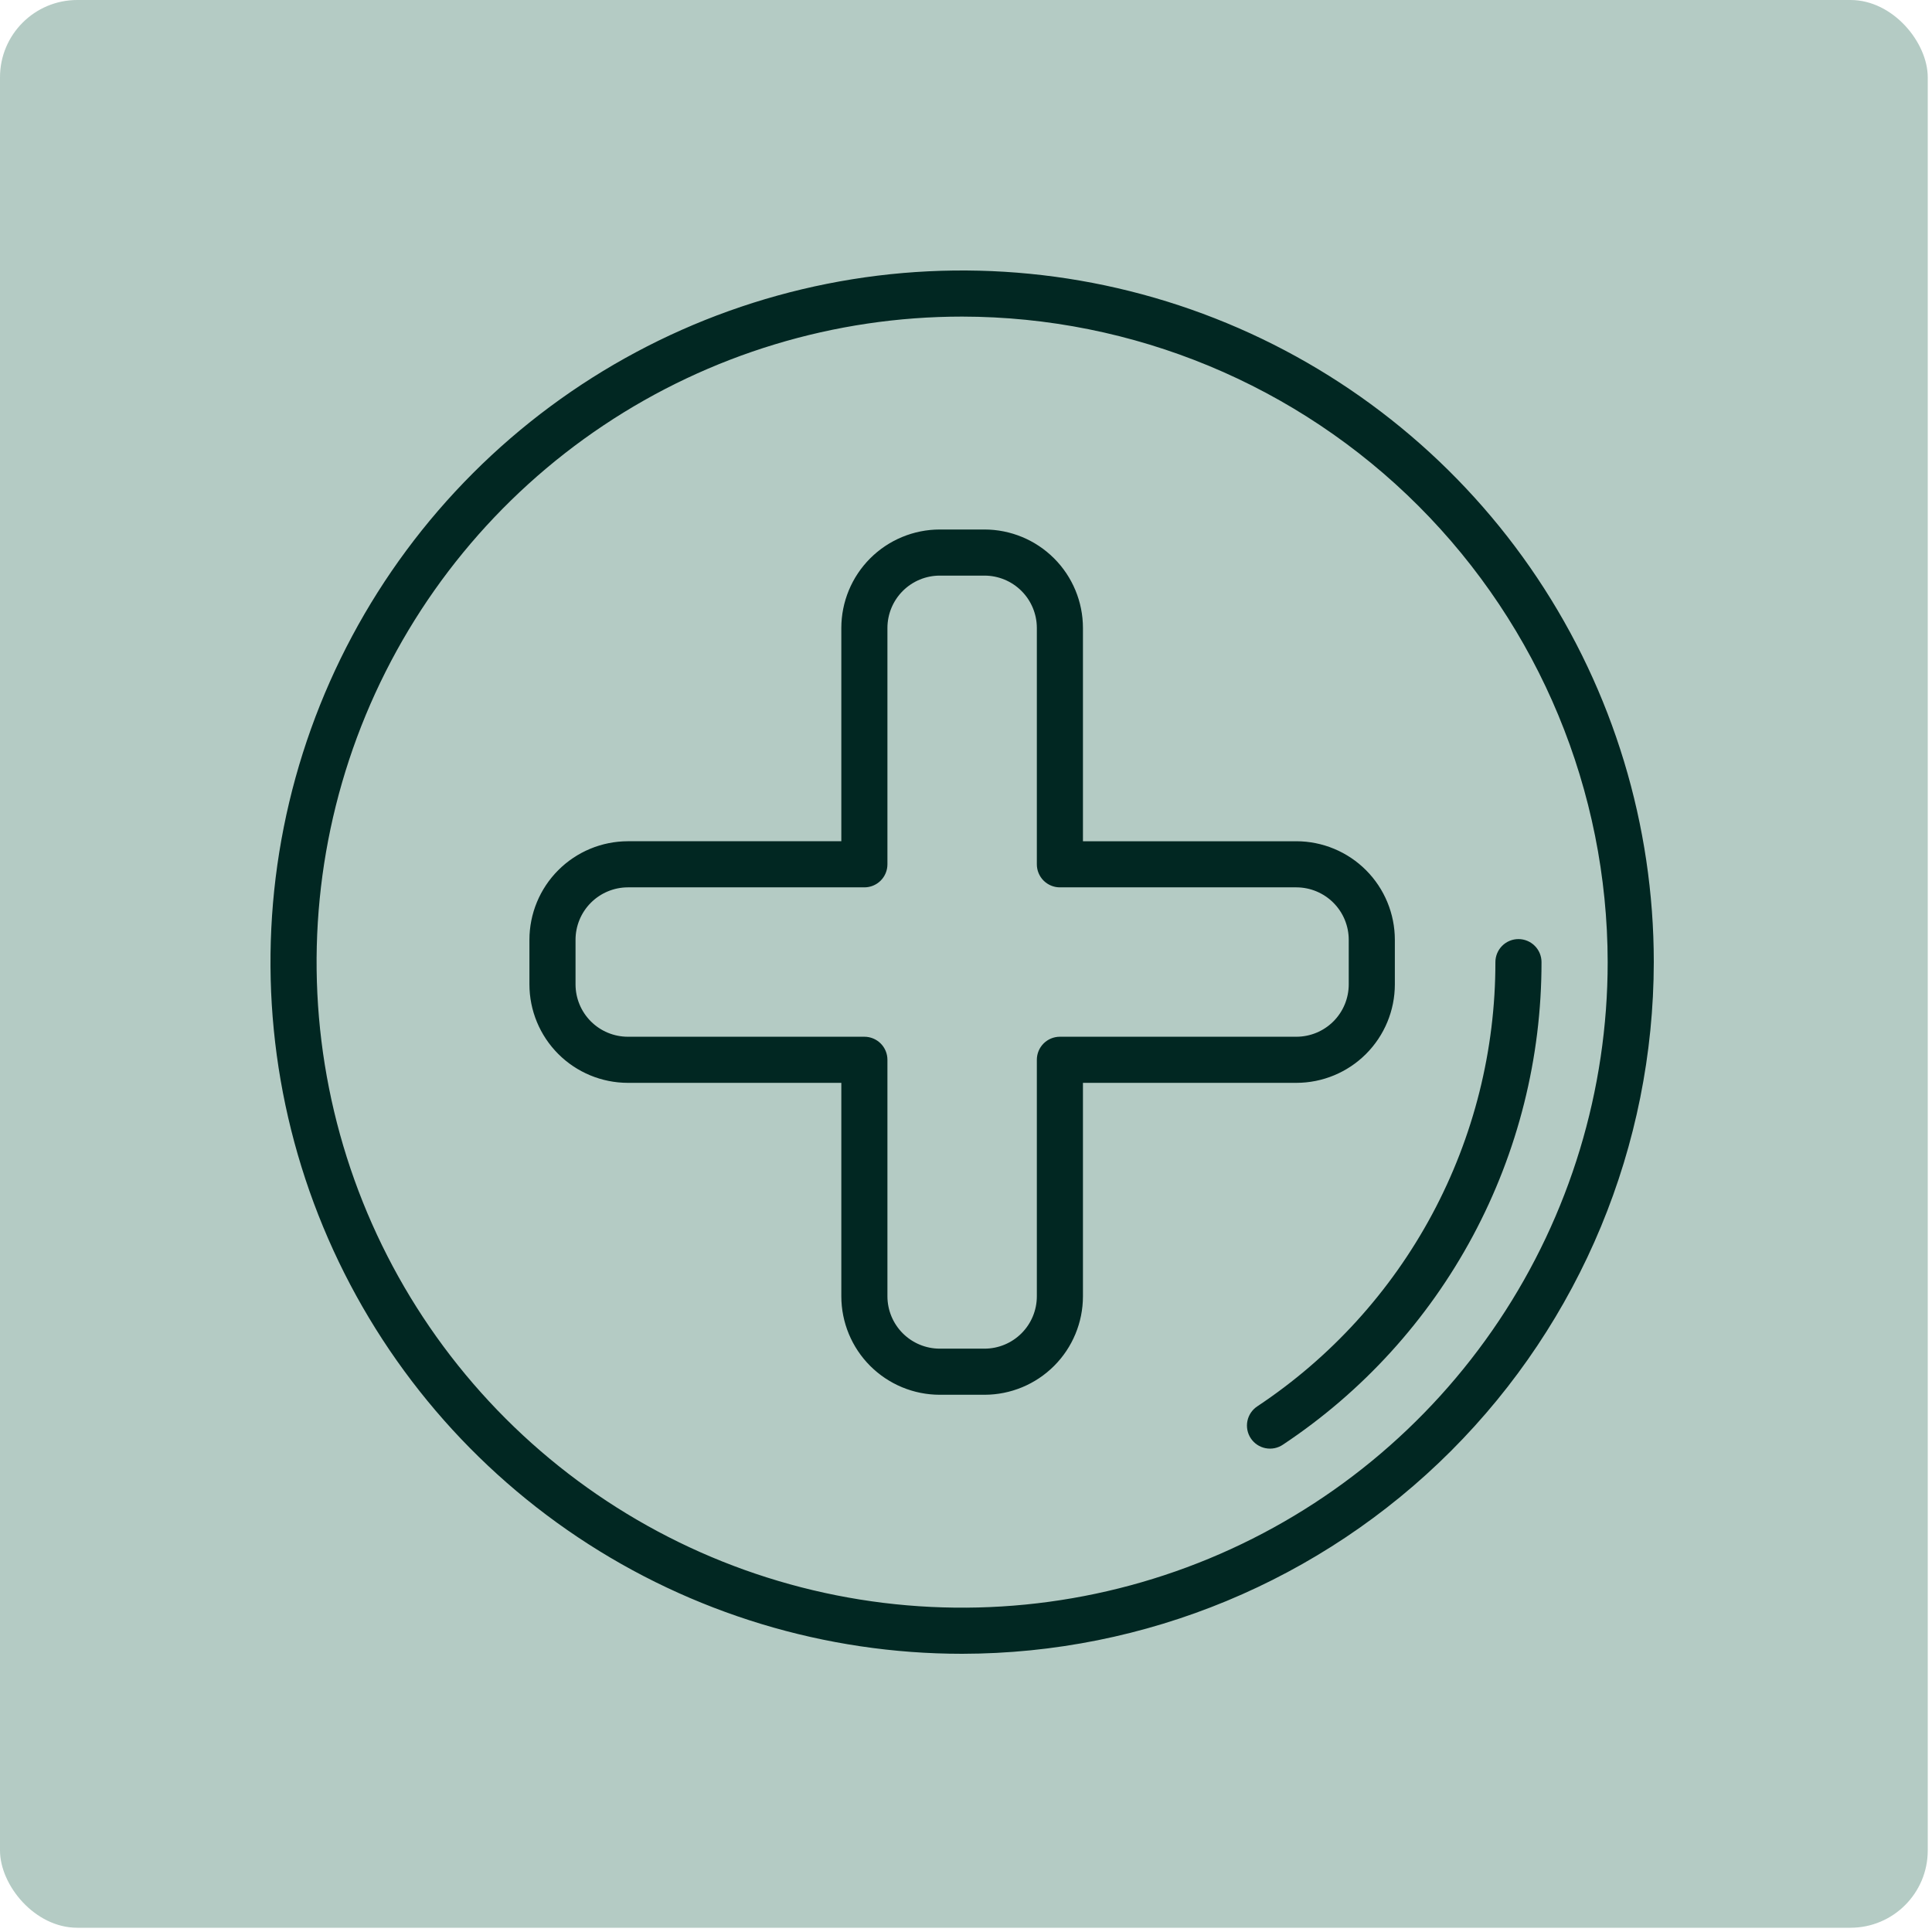 <?xml version="1.0" encoding="UTF-8"?> <svg xmlns="http://www.w3.org/2000/svg" width="250" height="250" viewBox="0 0 250 250" fill="none"><g clip-path="url(#clip0_278_23414)"><path d="M249.45 0H0V249.45H249.45V0Z" fill="#B4CBC4"></path><g clip-path="url(#clip1_278_23414)"><path d="M127.396 180.483H121.604C118.227 180.479 114.99 179.136 112.602 176.749C110.214 174.361 108.871 171.124 108.867 167.747V140.12H81.242C77.865 140.116 74.628 138.773 72.241 136.385C69.854 133.998 68.511 130.761 68.507 127.384V121.616C68.508 118.236 69.849 114.995 72.236 112.603C74.624 110.211 77.862 108.864 81.242 108.856H108.867V81.253C108.871 77.876 110.214 74.639 112.602 72.251C114.99 69.864 118.227 68.521 121.604 68.517H127.396C130.773 68.521 134.01 69.864 136.398 72.252C138.786 74.639 140.13 77.877 140.133 81.254V108.857H167.758C171.138 108.864 174.377 110.211 176.764 112.603C179.151 114.995 180.492 118.236 180.493 121.616V127.384C180.489 130.761 179.146 133.998 176.759 136.385C174.372 138.773 171.135 140.116 167.758 140.12H140.133V167.747C140.13 171.124 138.786 174.361 136.398 176.749C134.01 179.136 130.773 180.479 127.396 180.483ZM81.242 114.823C79.444 114.828 77.722 115.547 76.453 116.82C75.184 118.093 74.473 119.818 74.474 121.616V127.384C74.476 129.179 75.189 130.899 76.458 132.168C77.727 133.437 79.447 134.151 81.242 134.154H111.85C112.242 134.154 112.63 134.231 112.992 134.381C113.354 134.53 113.683 134.75 113.96 135.027C114.237 135.304 114.457 135.633 114.606 135.995C114.756 136.357 114.833 136.745 114.833 137.137V167.747C114.836 169.542 115.55 171.262 116.819 172.531C118.089 173.8 119.809 174.514 121.604 174.516H127.396C129.191 174.514 130.911 173.8 132.181 172.531C133.45 171.262 134.164 169.542 134.167 167.747V137.137C134.167 136.745 134.244 136.357 134.394 135.995C134.544 135.633 134.763 135.304 135.04 135.027C135.317 134.75 135.646 134.53 136.008 134.381C136.37 134.231 136.758 134.154 137.15 134.154H167.758C169.553 134.151 171.273 133.437 172.542 132.168C173.811 130.899 174.524 129.179 174.526 127.384V121.616C174.527 119.818 173.816 118.093 172.547 116.82C171.278 115.547 169.556 114.828 167.758 114.823H137.15C136.758 114.823 136.37 114.746 136.008 114.596C135.646 114.446 135.317 114.227 135.04 113.95C134.763 113.673 134.544 113.344 134.394 112.982C134.244 112.62 134.167 112.232 134.167 111.84V81.253C134.164 79.459 133.45 77.738 132.181 76.469C130.911 75.2 129.191 74.486 127.396 74.484H121.604C119.809 74.486 118.089 75.2 116.819 76.469C115.55 77.738 114.836 79.459 114.833 81.254V111.84C114.833 112.232 114.756 112.62 114.606 112.982C114.457 113.344 114.237 113.673 113.96 113.95C113.683 114.227 113.354 114.446 112.992 114.596C112.63 114.746 112.242 114.823 111.85 114.823H81.242ZM124.5 214C106.799 214 89.495 208.751 74.776 198.917C60.058 189.082 48.587 175.104 41.813 158.75C35.039 142.396 33.266 124.401 36.72 107.039C40.173 89.678 48.697 73.731 61.214 61.214C73.731 48.697 89.678 40.173 107.039 36.72C124.401 33.266 142.396 35.039 158.75 41.813C175.104 48.587 189.082 60.058 198.917 74.776C208.751 89.495 214 106.799 214 124.5C213.973 148.229 204.535 170.978 187.756 187.756C170.978 204.535 148.229 213.973 124.5 214ZM124.5 40.967C107.979 40.967 91.828 45.866 78.091 55.045C64.354 64.223 53.648 77.269 47.325 92.533C41.003 107.797 39.349 124.593 42.572 140.797C45.795 157 53.751 171.885 65.433 183.567C77.115 195.249 92 203.205 108.204 206.428C124.407 209.651 141.203 207.997 156.467 201.675C171.731 195.352 184.777 184.646 193.955 170.909C203.134 157.172 208.033 141.021 208.033 124.5C208.009 102.353 199.2 81.121 183.54 65.46C167.879 49.8 146.647 40.992 124.5 40.967ZM166.013 186.937C176.31 180.1 184.754 170.82 190.592 159.925C196.43 149.031 199.48 136.86 199.471 124.5C199.471 123.709 199.157 122.95 198.597 122.391C198.038 121.831 197.279 121.517 196.488 121.517C195.696 121.517 194.937 121.831 194.378 122.391C193.819 122.95 193.504 123.709 193.504 124.5C193.512 135.878 190.704 147.08 185.33 157.109C179.955 167.137 172.182 175.679 162.704 181.973C162.374 182.189 162.091 182.468 161.869 182.793C161.648 183.119 161.494 183.486 161.415 183.872C161.336 184.257 161.335 184.655 161.41 185.042C161.486 185.428 161.637 185.796 161.856 186.124C162.074 186.451 162.355 186.732 162.683 186.951C163.011 187.169 163.378 187.321 163.765 187.396C164.151 187.472 164.549 187.471 164.935 187.392C165.321 187.313 165.687 187.159 166.013 186.937Z" fill="#012722"></path></g></g><defs><clipPath id="clip0_278_23414"><rect width="249.45" height="249.45" rx="10" fill="white"></rect></clipPath><clipPath id="clip1_278_23414"><rect width="179" height="179" fill="white" transform="translate(35 35)"></rect></clipPath></defs></svg> 